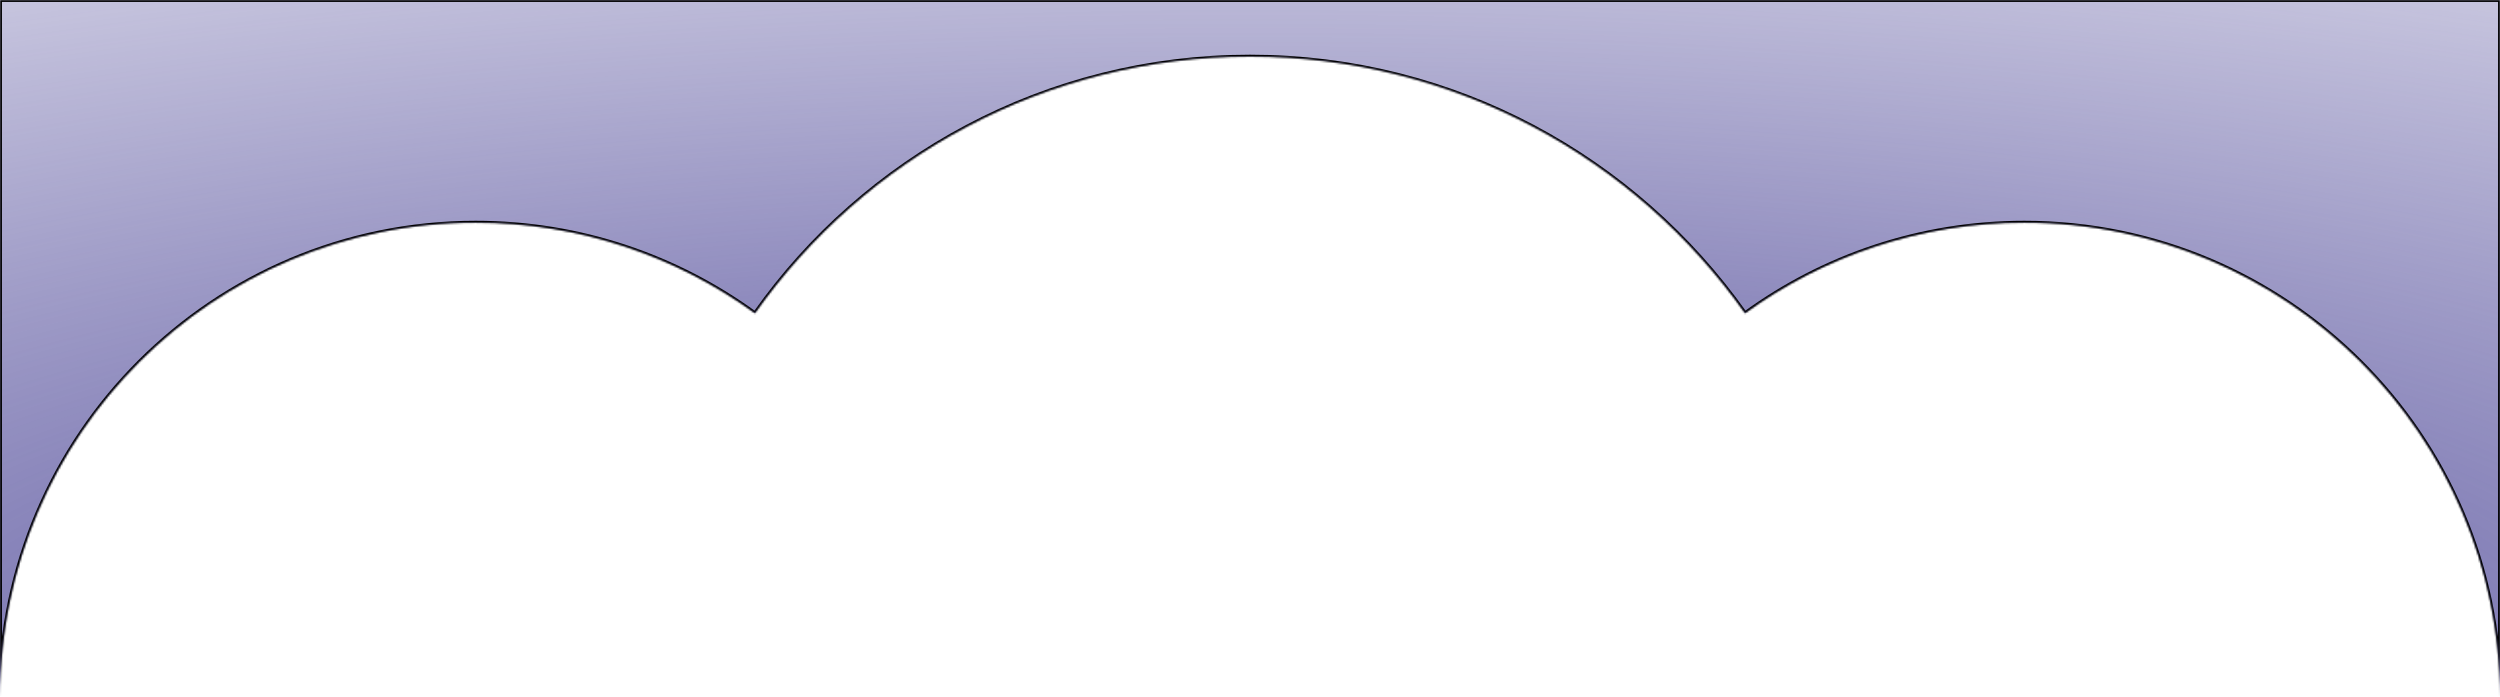 <?xml version="1.0" encoding="UTF-8"?>
<svg xmlns="http://www.w3.org/2000/svg" width="1280" height="357" viewBox="0 0 1280 357" fill="none">
  <mask id="path-1-inside-1_889_29" fill="white">
    <path fill-rule="evenodd" clip-rule="evenodd" d="M1280 0H0V357H0.001C0.297 222.758 109.212 114.025 243.523 114.025C296.963 114.025 346.381 131.238 386.538 160.422C442.675 80.919 535.274 29 640 29C744.726 29 837.325 80.919 893.462 160.422C933.619 131.238 983.037 114.025 1036.48 114.025C1170.79 114.025 1279.7 222.758 1280 357V0Z"></path>
  </mask>
  <path fill-rule="evenodd" clip-rule="evenodd" d="M1280 0H0V357H0.001C0.297 222.758 109.212 114.025 243.523 114.025C296.963 114.025 346.381 131.238 386.538 160.422C442.675 80.919 535.274 29 640 29C744.726 29 837.325 80.919 893.462 160.422C933.619 131.238 983.037 114.025 1036.48 114.025C1170.79 114.025 1279.7 222.758 1280 357V0Z" fill="url(#paint0_radial_889_29)"></path>
  <path d="M0 0V-1H-1V0H0ZM1280 0H1281V-1H1280V0ZM0 357H-1V358H0V357ZM0.001 357V358H0.998L1.001 357.002L0.001 357ZM386.538 160.422L385.95 161.231L386.77 161.827L387.355 160.999L386.538 160.422ZM893.462 160.422L892.645 160.999L893.23 161.827L894.05 161.231L893.462 160.422ZM1280 357L1279 357.002L1281 357H1280ZM0 1H1280V-1H0V1ZM1 357V0H-1V357H1ZM0 358H0.001V356H0V358ZM1.001 357.002C1.295 223.312 109.764 115.025 243.523 115.025V113.025C108.661 113.025 -0.702 222.205 -0.999 356.998L1.001 357.002ZM243.523 115.025C296.744 115.025 345.959 132.167 385.95 161.231L387.126 159.613C346.804 130.309 297.181 113.025 243.523 113.025V115.025ZM387.355 160.999C443.313 81.75 535.613 30 640 30V28C534.936 28 442.038 80.088 385.721 159.845L387.355 160.999ZM640 30C744.387 30 836.687 81.75 892.645 160.999L894.279 159.845C837.962 80.088 745.064 28 640 28V30ZM894.05 161.231C934.041 132.167 983.256 115.025 1036.48 115.025V113.025C982.819 113.025 933.196 130.309 892.874 159.613L894.05 161.231ZM1036.48 115.025C1170.24 115.025 1278.71 223.312 1279 357.002L1281 356.998C1280.7 222.205 1171.34 113.025 1036.48 113.025V115.025ZM1279 0V357H1281V0H1279Z" fill="black" mask="url(#path-1-inside-1_889_29)"></path>
  <defs>
    <radialGradient id="paint0_radial_889_29" cx="0" cy="0" r="1" gradientUnits="userSpaceOnUse" gradientTransform="translate(640 357) rotate(-90) scale(588 2108.24)">
      <stop stop-color="#4E4898"></stop>
      <stop offset="1" stop-color="#4E4898" stop-opacity="0"></stop>
    </radialGradient>
  </defs>
</svg>
